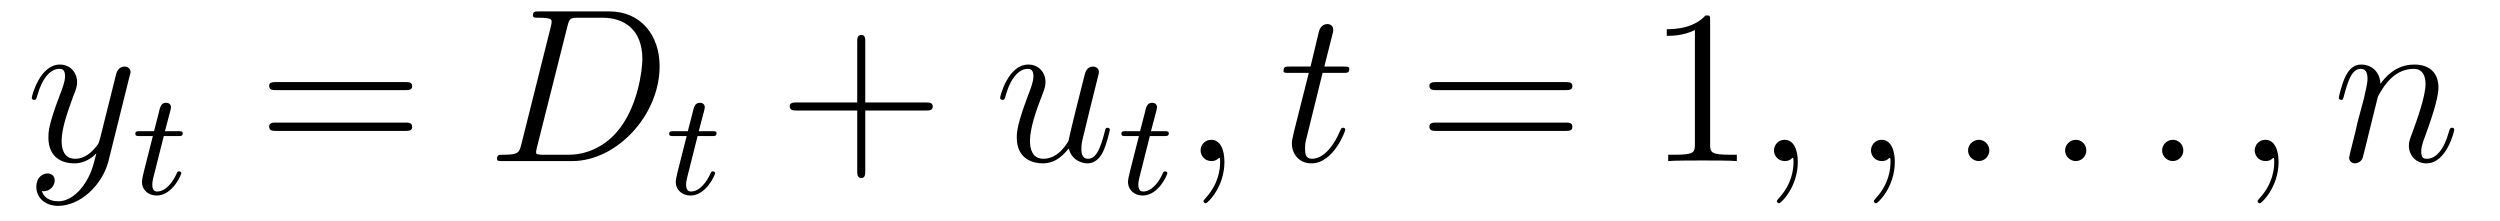 <?xml version='1.0'?>
<!-- This file was generated by dvisvgm 1.9.2 -->
<svg height='12pt' version='1.1' viewBox='0 -12 136 12' width='136pt' xmlns='http://www.w3.org/2000/svg' xmlns:xlink='http://www.w3.org/1999/xlink'>
<g id='page1'>
<g transform='matrix(1 0 0 1 -127 651)'>
<path d='M131.539 -652.91C131.211 -652.457 130.742 -652.051 130.164 -652.051C130.023 -652.051 129.445 -652.066 129.273 -652.613C129.305 -652.598 129.367 -652.598 129.383 -652.598C129.742 -652.598 129.977 -652.91 129.977 -653.191C129.977 -653.457 129.758 -653.566 129.586 -653.566C129.383 -653.566 128.977 -653.41 128.977 -652.832C128.977 -652.223 129.477 -651.801 130.164 -651.801C131.352 -651.801 132.555 -652.91 132.898 -654.223L134.055 -658.879C134.07 -658.941 134.102 -659.004 134.102 -659.082C134.102 -659.254 133.961 -659.379 133.773 -659.379C133.664 -659.379 133.414 -659.332 133.32 -658.973L132.445 -655.473C132.383 -655.254 132.383 -655.223 132.289 -655.098C132.039 -654.77 131.648 -654.363 131.086 -654.363C130.414 -654.363 130.352 -655.02 130.352 -655.332C130.352 -656.019 130.68 -656.926 130.992 -657.785C131.133 -658.129 131.195 -658.301 131.195 -658.535C131.195 -659.035 130.836 -659.488 130.258 -659.488C129.164 -659.488 128.727 -657.77 128.727 -657.676C128.727 -657.629 128.773 -657.566 128.852 -657.566C128.961 -657.566 128.977 -657.613 129.023 -657.785C129.305 -658.785 129.758 -659.254 130.227 -659.254C130.336 -659.254 130.539 -659.254 130.539 -658.863C130.539 -658.551 130.398 -658.207 130.227 -657.754C129.633 -656.191 129.633 -655.801 129.633 -655.52C129.633 -654.379 130.445 -654.113 131.039 -654.113C131.383 -654.113 131.82 -654.223 132.242 -654.66C132.07 -653.957 131.945 -653.488 131.539 -652.91ZM134.156 -654.238' fill-rule='evenodd'/>
<path d='M135.91 -655.598H136.691C136.848 -655.598 136.941 -655.598 136.941 -655.754C136.941 -655.863 136.832 -655.863 136.707 -655.863H135.973L136.269 -656.988C136.301 -657.113 136.301 -657.16 136.301 -657.16C136.301 -657.332 136.176 -657.41 136.035 -657.41C135.77 -657.41 135.707 -657.191 135.629 -656.832L135.379 -655.863H134.613C134.457 -655.863 134.363 -655.863 134.363 -655.723C134.363 -655.598 134.457 -655.598 134.598 -655.598H135.316L134.832 -653.691C134.785 -653.504 134.723 -653.223 134.723 -653.113C134.723 -652.629 135.113 -652.363 135.519 -652.363C136.379 -652.363 136.863 -653.488 136.863 -653.582C136.863 -653.66 136.785 -653.676 136.738 -653.676C136.66 -653.676 136.644 -653.645 136.598 -653.535C136.426 -653.145 136.035 -652.582 135.551 -652.582C135.379 -652.582 135.285 -652.691 135.285 -652.957C135.285 -653.113 135.316 -653.191 135.332 -653.301L135.91 -655.598ZM137.156 -652.441' fill-rule='evenodd'/>
<path d='M149.047 -658.098C149.219 -658.098 149.422 -658.098 149.422 -658.316C149.422 -658.535 149.219 -658.535 149.047 -658.535H142.031C141.859 -658.535 141.641 -658.535 141.641 -658.332C141.641 -658.098 141.844 -658.098 142.031 -658.098H149.047ZM149.047 -655.879C149.219 -655.879 149.422 -655.879 149.422 -656.098C149.422 -656.332 149.219 -656.332 149.047 -656.332H142.031C141.859 -656.332 141.641 -656.332 141.641 -656.113C141.641 -655.879 141.844 -655.879 142.031 -655.879H149.047ZM150.117 -654.238' fill-rule='evenodd'/>
<path d='M155.352 -655.113C155.242 -654.707 155.211 -654.582 154.383 -654.582C154.148 -654.582 154.039 -654.582 154.039 -654.363C154.039 -654.238 154.102 -654.238 154.352 -654.238H158.133C160.539 -654.238 162.883 -656.723 162.883 -659.394C162.883 -661.098 161.852 -662.379 160.148 -662.379H156.32C156.102 -662.379 155.992 -662.379 155.992 -662.16C155.992 -662.035 156.102 -662.035 156.273 -662.035C157.008 -662.035 157.008 -661.941 157.008 -661.801C157.008 -661.785 157.008 -661.707 156.961 -661.535L155.352 -655.113ZM157.867 -661.566C157.977 -662.004 158.023 -662.035 158.477 -662.035H159.789C160.914 -662.035 161.945 -661.426 161.945 -659.785C161.945 -659.191 161.695 -657.113 160.539 -655.801C160.211 -655.41 159.305 -654.582 157.93 -654.582H156.57C156.414 -654.582 156.383 -654.582 156.32 -654.598C156.18 -654.613 156.164 -654.629 156.164 -654.723C156.164 -654.816 156.195 -654.879 156.211 -654.988L157.867 -661.566ZM163.195 -654.238' fill-rule='evenodd'/>
<path d='M164.949 -655.598H165.73C165.887 -655.598 165.981 -655.598 165.981 -655.754C165.981 -655.863 165.871 -655.863 165.746 -655.863H165.012L165.309 -656.988C165.34 -657.113 165.34 -657.16 165.34 -657.16C165.34 -657.332 165.215 -657.41 165.074 -657.41C164.809 -657.41 164.746 -657.191 164.668 -656.832L164.418 -655.863H163.652C163.496 -655.863 163.402 -655.863 163.402 -655.723C163.402 -655.598 163.496 -655.598 163.637 -655.598H164.355L163.871 -653.691C163.824 -653.504 163.762 -653.223 163.762 -653.113C163.762 -652.629 164.152 -652.363 164.559 -652.363C165.418 -652.363 165.902 -653.488 165.902 -653.582C165.902 -653.66 165.824 -653.676 165.777 -653.676C165.699 -653.676 165.684 -653.645 165.637 -653.535C165.465 -653.145 165.074 -652.582 164.59 -652.582C164.418 -652.582 164.324 -652.691 164.324 -652.957C164.324 -653.113 164.355 -653.191 164.371 -653.301L164.949 -655.598ZM166.195 -652.441' fill-rule='evenodd'/>
<path d='M174.07 -656.988H177.367C177.539 -656.988 177.742 -656.988 177.742 -657.207S177.539 -657.426 177.367 -657.426H174.07V-660.723C174.07 -660.894 174.07 -661.098 173.867 -661.098C173.633 -661.098 173.633 -660.894 173.633 -660.723V-657.426H170.352C170.18 -657.426 169.961 -657.426 169.961 -657.223C169.961 -656.988 170.164 -656.988 170.352 -656.988H173.633V-653.707C173.633 -653.535 173.633 -653.316 173.852 -653.316C174.07 -653.316 174.07 -653.52 174.07 -653.707V-656.988ZM178.437 -654.238' fill-rule='evenodd'/>
<path d='M185.141 -654.926C185.297 -654.27 185.875 -654.113 186.156 -654.113C186.531 -654.113 186.828 -654.363 187.016 -654.77C187.219 -655.207 187.375 -655.91 187.375 -655.941C187.375 -656.004 187.328 -656.051 187.25 -656.051C187.141 -656.051 187.141 -655.988 187.094 -655.816C186.875 -654.988 186.656 -654.363 186.188 -654.363C185.828 -654.363 185.828 -654.754 185.828 -654.91C185.828 -655.176 185.859 -655.301 185.984 -655.801C186.063 -656.129 186.141 -656.441 186.219 -656.769L186.703 -658.723C186.781 -659.019 186.781 -659.035 186.781 -659.082C186.781 -659.254 186.641 -659.379 186.469 -659.379C186.125 -659.379 186.031 -659.082 185.969 -658.785C185.844 -658.316 185.203 -655.754 185.125 -655.332C185.109 -655.332 184.641 -654.363 183.766 -654.363C183.156 -654.363 183.031 -654.894 183.031 -655.332C183.031 -656.019 183.359 -656.973 183.672 -657.77C183.813 -658.145 183.875 -658.301 183.875 -658.535C183.875 -659.051 183.516 -659.488 182.937 -659.488C181.844 -659.488 181.406 -657.77 181.406 -657.676C181.406 -657.629 181.453 -657.566 181.531 -657.566C181.641 -657.566 181.656 -657.613 181.703 -657.785C181.984 -658.801 182.453 -659.254 182.906 -659.254C183.016 -659.254 183.219 -659.238 183.219 -658.863C183.219 -658.551 183.078 -658.207 182.906 -657.754C182.375 -656.332 182.313 -655.879 182.313 -655.52C182.313 -654.316 183.234 -654.113 183.719 -654.113C184.484 -654.113 184.906 -654.645 185.141 -654.926ZM187.797 -654.238' fill-rule='evenodd'/>
<path d='M189.551 -655.598H190.332C190.488 -655.598 190.582 -655.598 190.582 -655.754C190.582 -655.863 190.473 -655.863 190.348 -655.863H189.613L189.91 -656.988C189.941 -657.113 189.941 -657.16 189.941 -657.16C189.941 -657.332 189.816 -657.41 189.676 -657.41C189.41 -657.41 189.348 -657.191 189.27 -656.832L189.02 -655.863H188.254C188.098 -655.863 188.004 -655.863 188.004 -655.723C188.004 -655.598 188.098 -655.598 188.238 -655.598H188.957L188.473 -653.691C188.426 -653.504 188.363 -653.223 188.363 -653.113C188.363 -652.629 188.754 -652.363 189.16 -652.363C190.02 -652.363 190.504 -653.488 190.504 -653.582C190.504 -653.66 190.426 -653.676 190.379 -653.676C190.301 -653.676 190.285 -653.645 190.238 -653.535C190.066 -653.145 189.676 -652.582 189.191 -652.582C189.02 -652.582 188.926 -652.691 188.926 -652.957C188.926 -653.113 188.957 -653.191 188.973 -653.301L189.551 -655.598ZM190.797 -652.441' fill-rule='evenodd'/>
<path d='M193.609 -654.191C193.609 -654.879 193.375 -655.395 192.89 -655.395C192.516 -655.395 192.312 -655.082 192.312 -654.816C192.312 -654.566 192.5 -654.238 192.906 -654.238C193.062 -654.238 193.188 -654.285 193.297 -654.395C193.313 -654.41 193.328 -654.41 193.344 -654.41C193.375 -654.41 193.375 -654.254 193.375 -654.191C193.375 -653.801 193.297 -653.019 192.61 -652.254C192.469 -652.098 192.469 -652.082 192.469 -652.051C192.469 -652.004 192.532 -651.941 192.594 -651.941C192.688 -651.941 193.609 -652.816 193.609 -654.191ZM194.52 -654.238' fill-rule='evenodd'/>
<path d='M198.949 -659.035H200.059C200.278 -659.035 200.402 -659.035 200.402 -659.238C200.402 -659.379 200.324 -659.379 200.09 -659.379H199.043L199.481 -661.113C199.528 -661.285 199.528 -661.301 199.528 -661.395C199.528 -661.582 199.372 -661.691 199.214 -661.691C199.121 -661.691 198.84 -661.66 198.746 -661.269L198.293 -659.379H197.168C196.933 -659.379 196.824 -659.379 196.824 -659.145C196.824 -659.035 196.902 -659.035 197.137 -659.035H198.199L197.402 -655.879C197.309 -655.473 197.278 -655.348 197.278 -655.191C197.278 -654.629 197.668 -654.113 198.34 -654.113C199.543 -654.113 200.184 -655.863 200.184 -655.941S200.137 -656.051 200.059 -656.051C200.042 -656.051 199.996 -656.051 199.964 -656.004C199.949 -655.988 199.949 -655.973 199.855 -655.785C199.606 -655.191 199.058 -654.363 198.371 -654.363C198.012 -654.363 197.996 -654.66 197.996 -654.91C197.996 -654.926 197.996 -655.16 198.028 -655.301L198.949 -659.035ZM200.758 -654.238' fill-rule='evenodd'/>
<path d='M212.164 -658.098C212.336 -658.098 212.539 -658.098 212.539 -658.316C212.539 -658.535 212.336 -658.535 212.164 -658.535H205.148C204.977 -658.535 204.758 -658.535 204.758 -658.332C204.758 -658.098 204.961 -658.098 205.148 -658.098H212.164ZM212.164 -655.879C212.336 -655.879 212.539 -655.879 212.539 -656.098C212.539 -656.332 212.336 -656.332 212.164 -656.332H205.148C204.977 -656.332 204.758 -656.332 204.758 -656.113C204.758 -655.879 204.961 -655.879 205.148 -655.879H212.164ZM213.234 -654.238' fill-rule='evenodd'/>
<path d='M220.031 -661.879C220.031 -662.16 220.031 -662.16 219.781 -662.16C219.5 -661.848 218.906 -661.41 217.672 -661.41V-661.051C217.954 -661.051 218.546 -661.051 219.203 -661.363V-655.16C219.203 -654.723 219.172 -654.582 218.125 -654.582H217.75V-654.238C218.078 -654.27 219.234 -654.27 219.625 -654.27C220.015 -654.27 221.156 -654.27 221.484 -654.238V-654.582H221.11C220.062 -654.582 220.031 -654.723 220.031 -655.16V-661.879ZM222.473 -654.238' fill-rule='evenodd'/>
<path d='M224.801 -654.191C224.801 -654.879 224.567 -655.395 224.082 -655.395C223.708 -655.395 223.504 -655.082 223.504 -654.816C223.504 -654.566 223.692 -654.238 224.098 -654.238C224.254 -654.238 224.378 -654.285 224.489 -654.395C224.504 -654.41 224.52 -654.41 224.536 -654.41C224.567 -654.41 224.567 -654.254 224.567 -654.191C224.567 -653.801 224.489 -653.019 223.801 -652.254C223.66 -652.098 223.66 -652.082 223.66 -652.051C223.66 -652.004 223.723 -651.941 223.786 -651.941C223.879 -651.941 224.801 -652.816 224.801 -654.191ZM225.71 -654.238' fill-rule='evenodd'/>
<path d='M230.078 -654.191C230.078 -654.879 229.843 -655.395 229.36 -655.395C228.984 -655.395 228.781 -655.082 228.781 -654.816C228.781 -654.566 228.968 -654.238 229.375 -654.238C229.531 -654.238 229.656 -654.285 229.765 -654.395C229.781 -654.41 229.796 -654.41 229.812 -654.41C229.843 -654.41 229.843 -654.254 229.843 -654.191C229.843 -653.801 229.765 -653.019 229.078 -652.254C228.937 -652.098 228.937 -652.082 228.937 -652.051C228.937 -652.004 229 -651.941 229.062 -651.941C229.157 -651.941 230.078 -652.816 230.078 -654.191ZM230.988 -654.238' fill-rule='evenodd'/>
<path d='M235.219 -654.816C235.219 -655.16 234.937 -655.395 234.656 -655.395C234.312 -655.395 234.062 -655.113 234.062 -654.816C234.062 -654.473 234.359 -654.238 234.641 -654.238C234.984 -654.238 235.219 -654.519 235.219 -654.816ZM236.269 -654.238' fill-rule='evenodd'/>
<path d='M240.496 -654.816C240.496 -655.16 240.215 -655.395 239.934 -655.395C239.59 -655.395 239.34 -655.113 239.34 -654.816C239.34 -654.473 239.636 -654.238 239.918 -654.238C240.262 -654.238 240.496 -654.519 240.496 -654.816ZM241.547 -654.238' fill-rule='evenodd'/>
<path d='M245.773 -654.816C245.773 -655.16 245.492 -655.395 245.21 -655.395C244.867 -655.395 244.618 -655.113 244.618 -654.816C244.618 -654.473 244.914 -654.238 245.195 -654.238C245.539 -654.238 245.773 -654.519 245.773 -654.816ZM246.824 -654.238' fill-rule='evenodd'/>
<path d='M250.954 -654.191C250.954 -654.879 250.718 -655.395 250.235 -655.395C249.859 -655.395 249.656 -655.082 249.656 -654.816C249.656 -654.566 249.844 -654.238 250.25 -654.238C250.406 -654.238 250.531 -654.285 250.64 -654.395C250.656 -654.41 250.672 -654.41 250.687 -654.41C250.718 -654.41 250.718 -654.254 250.718 -654.191C250.718 -653.801 250.64 -653.019 249.953 -652.254C249.812 -652.098 249.812 -652.082 249.812 -652.051C249.812 -652.004 249.875 -651.941 249.937 -651.941C250.031 -651.941 250.954 -652.816 250.954 -654.191ZM251.863 -654.238' fill-rule='evenodd'/>
<path d='M256.356 -657.738C256.387 -657.801 256.684 -658.395 257.122 -658.785C257.434 -659.066 257.84 -659.254 258.308 -659.254C258.778 -659.254 258.949 -658.895 258.949 -658.426C258.949 -657.738 258.449 -656.379 258.215 -655.738C258.106 -655.457 258.043 -655.301 258.043 -655.082C258.043 -654.551 258.418 -654.113 258.996 -654.113C260.106 -654.113 260.512 -655.879 260.512 -655.941C260.512 -656.004 260.465 -656.051 260.402 -656.051C260.293 -656.051 260.278 -656.019 260.215 -655.816C259.949 -654.832 259.496 -654.363 259.027 -654.363C258.902 -654.363 258.715 -654.363 258.715 -654.754C258.715 -655.051 258.856 -655.41 258.918 -655.566C259.152 -656.223 259.652 -657.566 259.652 -658.238C259.652 -658.957 259.246 -659.488 258.34 -659.488C257.278 -659.488 256.715 -658.738 256.496 -658.441C256.465 -659.129 255.98 -659.488 255.449 -659.488C255.074 -659.488 254.809 -659.27 254.605 -658.863C254.387 -658.441 254.231 -657.723 254.231 -657.676C254.231 -657.629 254.278 -657.566 254.356 -657.566C254.449 -657.566 254.465 -657.582 254.527 -657.848C254.73 -658.582 254.934 -659.254 255.418 -659.254C255.684 -659.254 255.793 -659.066 255.793 -658.707C255.793 -658.441 255.668 -657.988 255.59 -657.613L255.246 -656.332C255.199 -656.098 255.074 -655.566 255.012 -655.348C254.934 -655.035 254.792 -654.473 254.792 -654.41C254.792 -654.254 254.934 -654.113 255.106 -654.113C255.246 -654.113 255.418 -654.191 255.511 -654.363C255.542 -654.426 255.637 -654.848 255.7 -655.082L255.965 -656.16L256.356 -657.738ZM260.86 -654.238' fill-rule='evenodd'/>
</g>
</g>
</svg>
